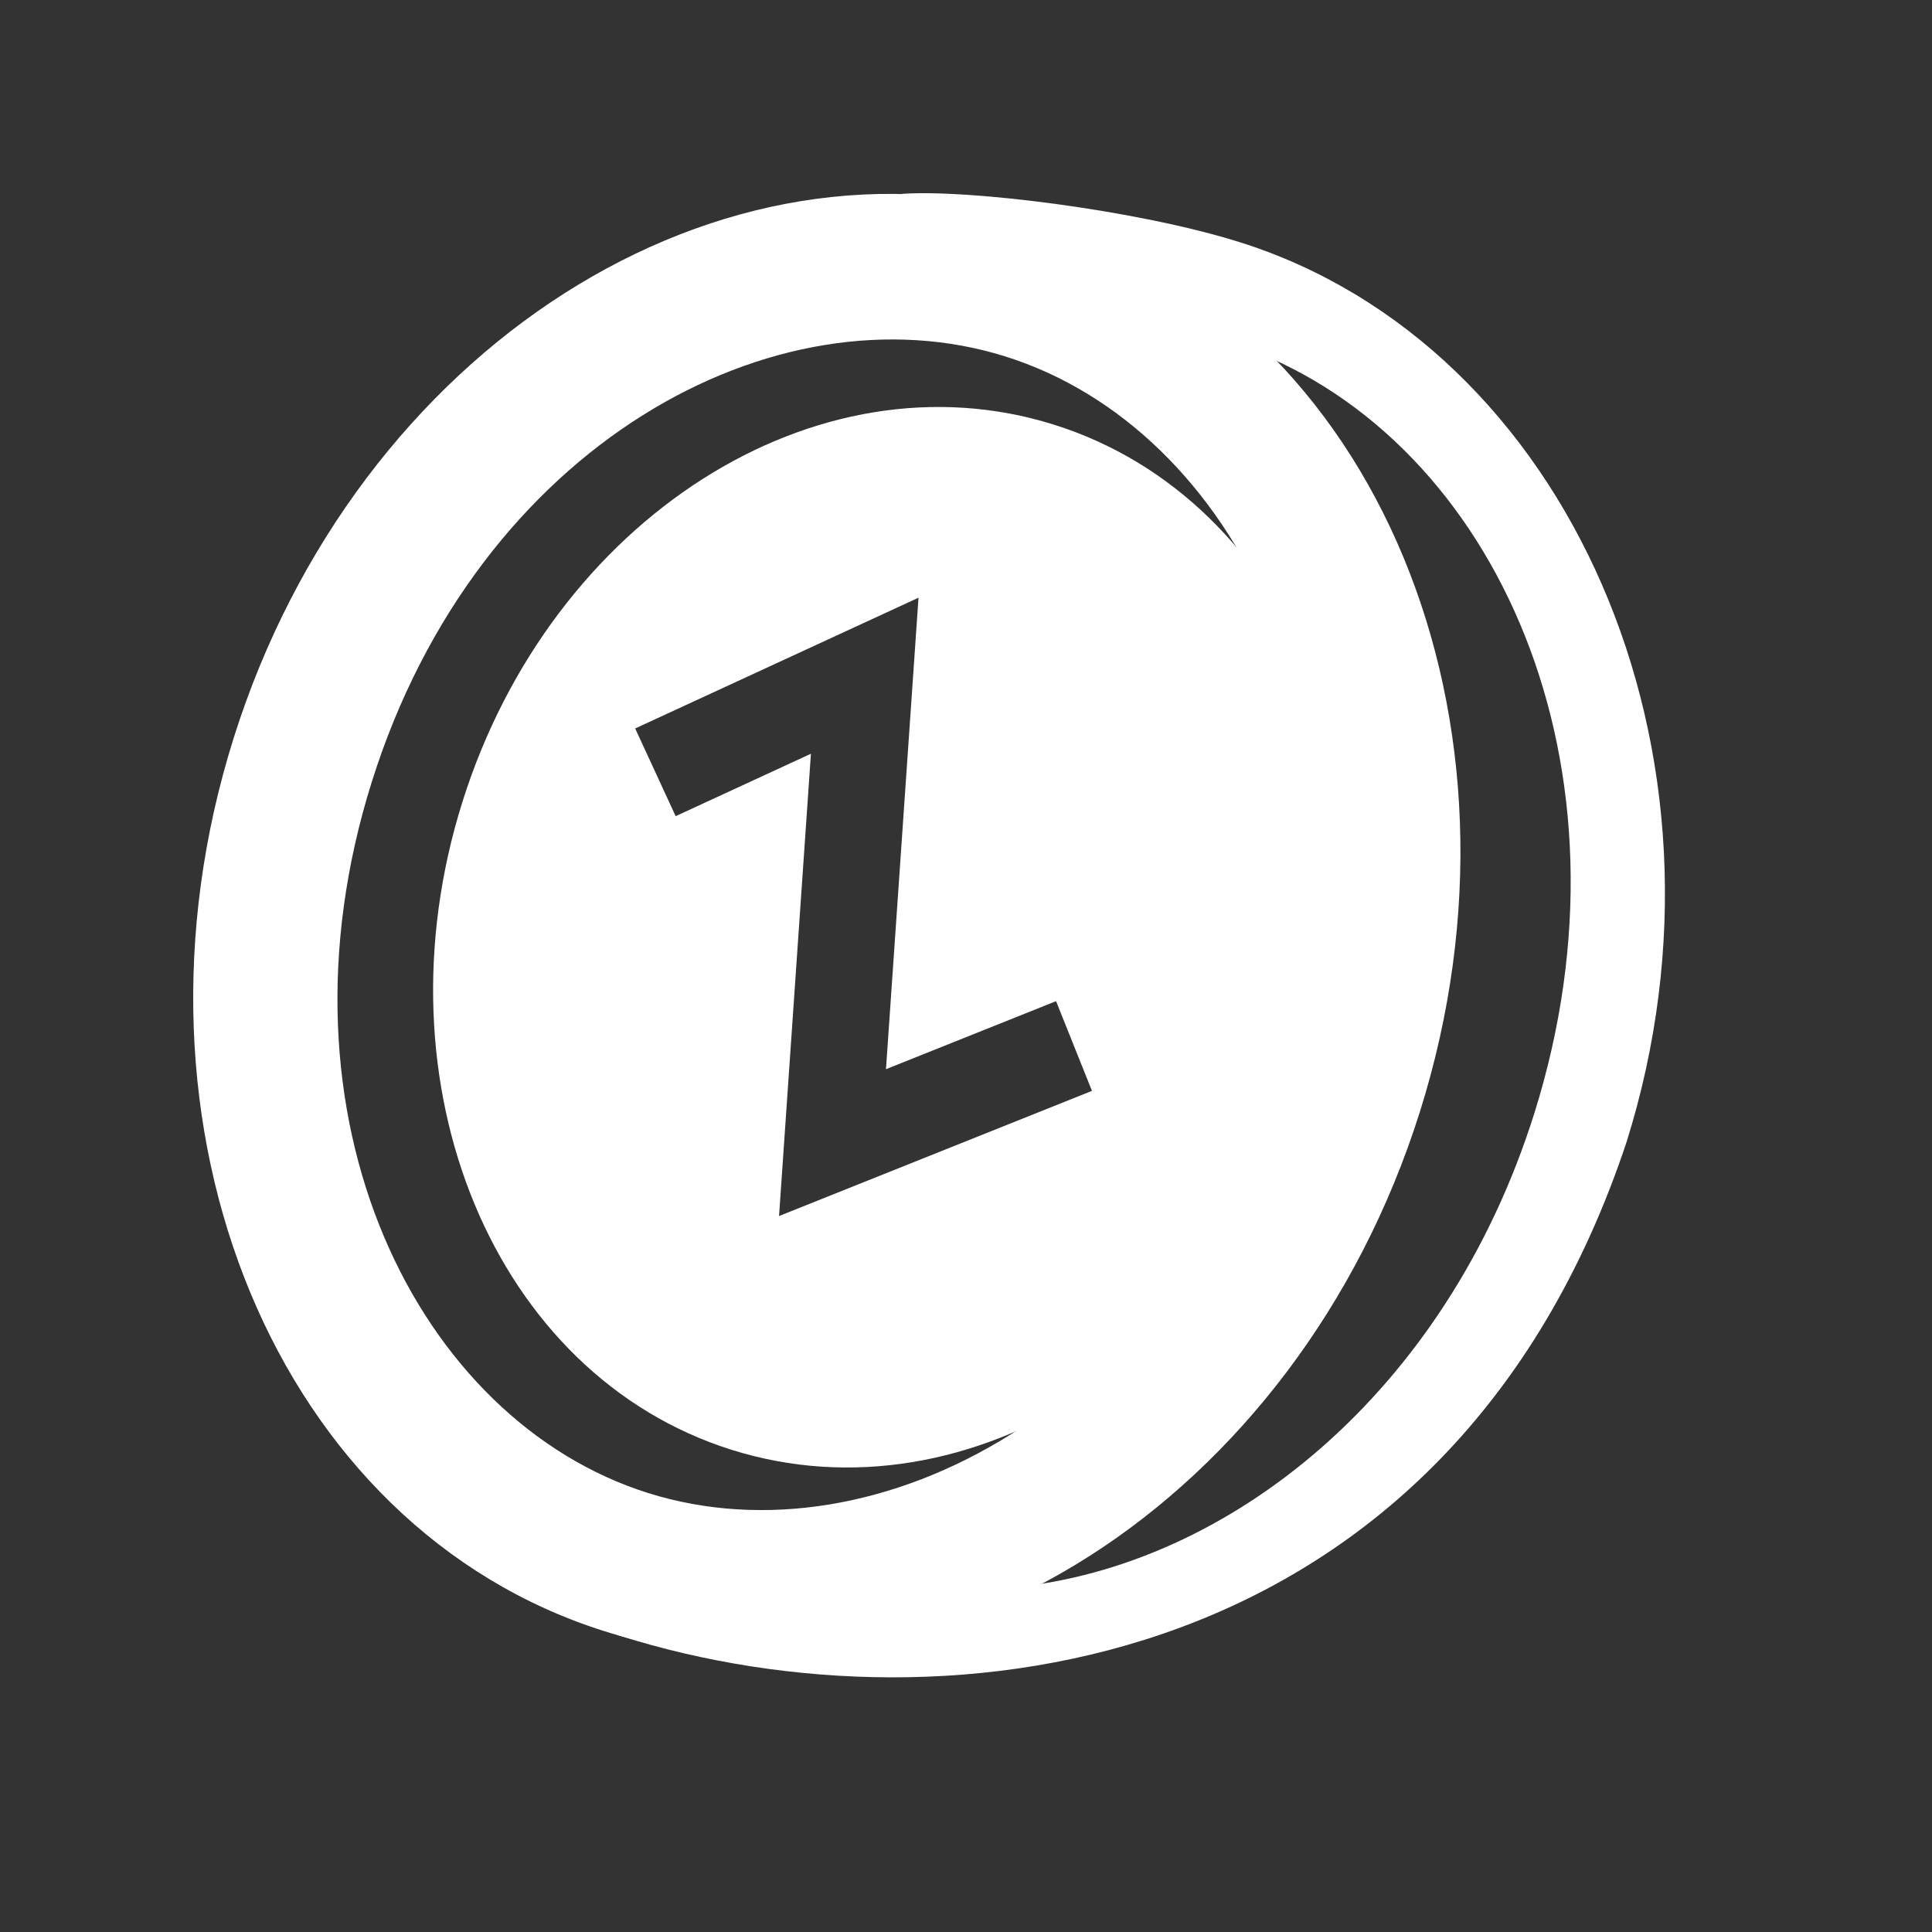<svg  viewBox="0 0 60 60" fill="none" xmlns="http://www.w3.org/2000/svg">
    <rect x="0" y="0" width="60" height="60" fill="#333333" stroke="none"/>
    <path fill-rule="evenodd" clip-rule="evenodd" d="M20.127 46.367C27.259 48.61 36.511 43.644 39.807 33.163C43.103 22.683 38.359 13.315 31.228 11.072C24.097 8.829 14.844 13.796 11.548 24.276C8.252 34.755 12.996 44.124 20.127 46.367ZM18.777 50.66C28.951 53.86 40.289 46.631 44.1 34.514C47.911 22.396 42.753 9.979 32.578 6.779C22.404 3.579 11.066 10.808 7.255 22.925C3.444 35.043 8.603 47.46 18.777 50.66Z" fill="white"/>
    <path fill-rule="evenodd" clip-rule="evenodd" d="M22.72 45.025C30.102 47.346 38.327 42.102 41.092 33.31C43.857 24.519 40.115 15.51 32.733 13.189C25.352 10.867 17.126 16.112 14.361 24.903C11.596 33.694 15.339 42.703 22.72 45.025ZM28.525 18.562L19.726 22.623L20.983 25.347L25.184 23.408L24.194 37.765L33.912 33.878L32.797 31.092L27.515 33.205L28.525 18.562Z" fill="white"/>
    <path d="M31.484 49.298C29.218 50.455 21.225 50.367 18.777 50.544C19.051 50.647 19.004 50.722 19.285 50.811C29.46 54.011 45 52.021 50.511 35.477C54.322 23.36 48.674 10.721 38.5 7.521C35.321 6.521 30.056 5.872 28 6.021C30.244 6.861 37.046 9.17 38.717 10.82C46.482 13.707 51.026 23.838 47.649 34.577C44.923 43.243 38.195 48.632 31.484 49.298Z" fill="white"/>
</svg>
